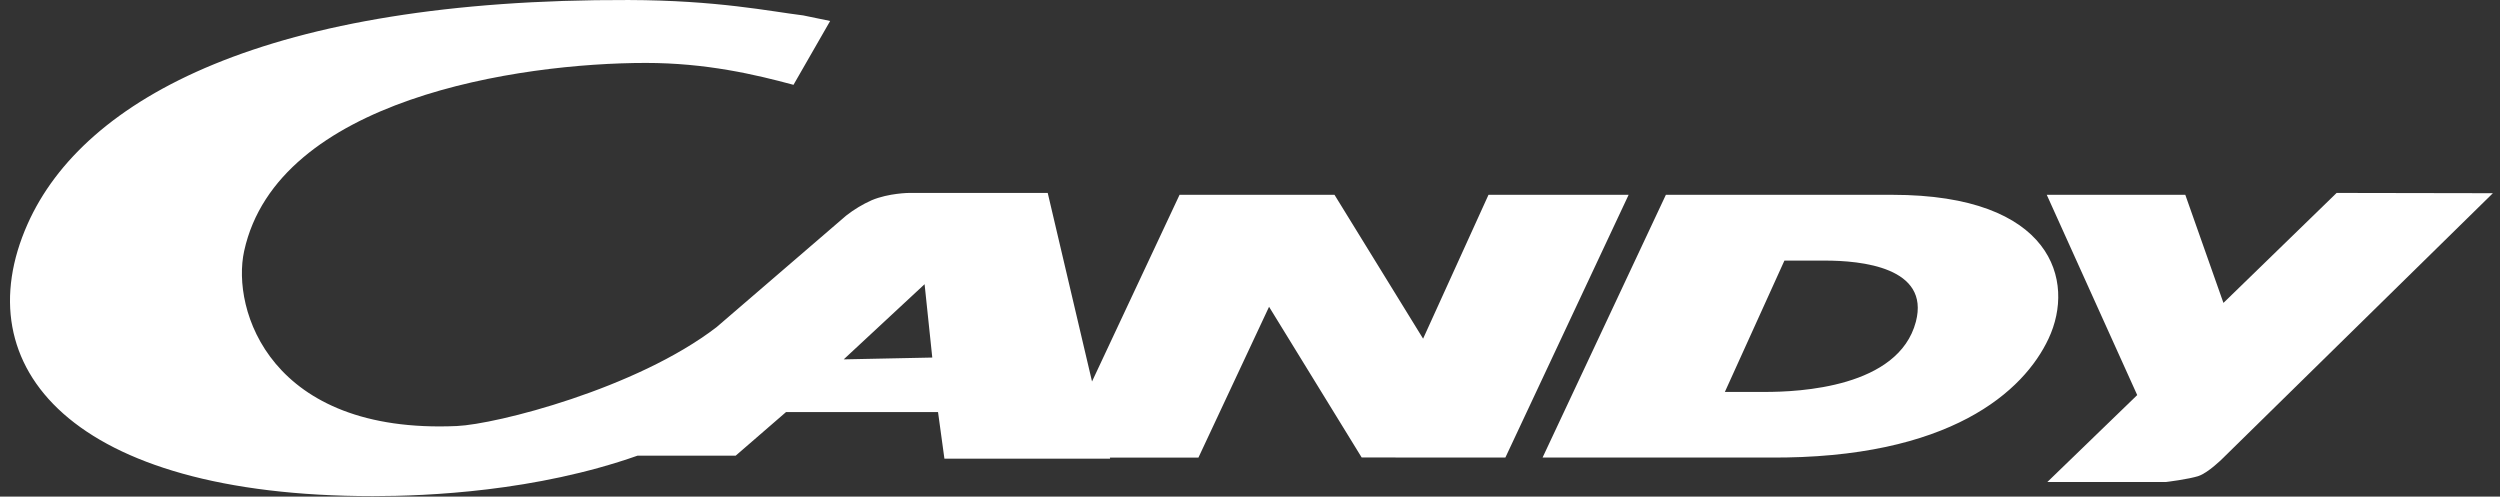 <svg width="146" height="29" viewBox="0 0 146 29" fill="none" xmlns="http://www.w3.org/2000/svg">
<rect x="0" y="0" width="146" height="29" fill="#333333" stroke="none"/>
<path d="M86.928 11.377L83.109 19.779L77.935 11.377H68.886L63.774 22.279L61.187 11.267H53.092C53.092 11.267 51.907 11.274 50.907 11.693C50.375 11.931 49.875 12.232 49.419 12.589L41.848 19.105C37.165 22.705 28.971 24.78 26.681 24.88C15.777 25.364 13.504 18.093 14.259 14.658C16.206 5.779 30.314 3.675 37.72 3.675C41.231 3.675 44.112 4.351 46.34 4.954L48.481 1.225L46.907 0.9C44.954 0.661 41.908 0.017 36.71 0.001C15.688 -0.067 4.897 5.695 1.61 13.085C-2.099 21.425 4.164 28.973 21.777 28.973C24.971 28.973 31.291 28.703 37.231 26.611H42.964L45.904 24.065H54.781L55.154 26.788H64.83L64.817 26.724H69.988L74.113 17.916L79.522 26.717L87.914 26.721L95.112 11.377H86.928ZM49.273 20.987L53.996 16.598L54.445 20.881L49.273 20.987ZM110.517 11.377H97.287L90.086 26.721H103.319C113.906 26.804 118.209 22.827 119.635 19.779C121.226 16.404 119.859 11.377 110.517 11.377ZM111.886 18.793C110.873 22.637 105.058 22.889 103.078 22.889H100.732L104.21 15.219H106.557C108.698 15.215 112.721 15.608 111.886 18.793Z" fill="white"/>
<path d="M136.459 11.267L129.849 17.69L127.621 11.376H119.53L124.813 23.072L119.566 28.148H126.499C126.499 28.148 127.849 27.986 128.41 27.793C128.971 27.596 129.766 26.807 129.766 26.807L145.584 11.283L136.459 11.267Z" fill="white"/>
</svg>
